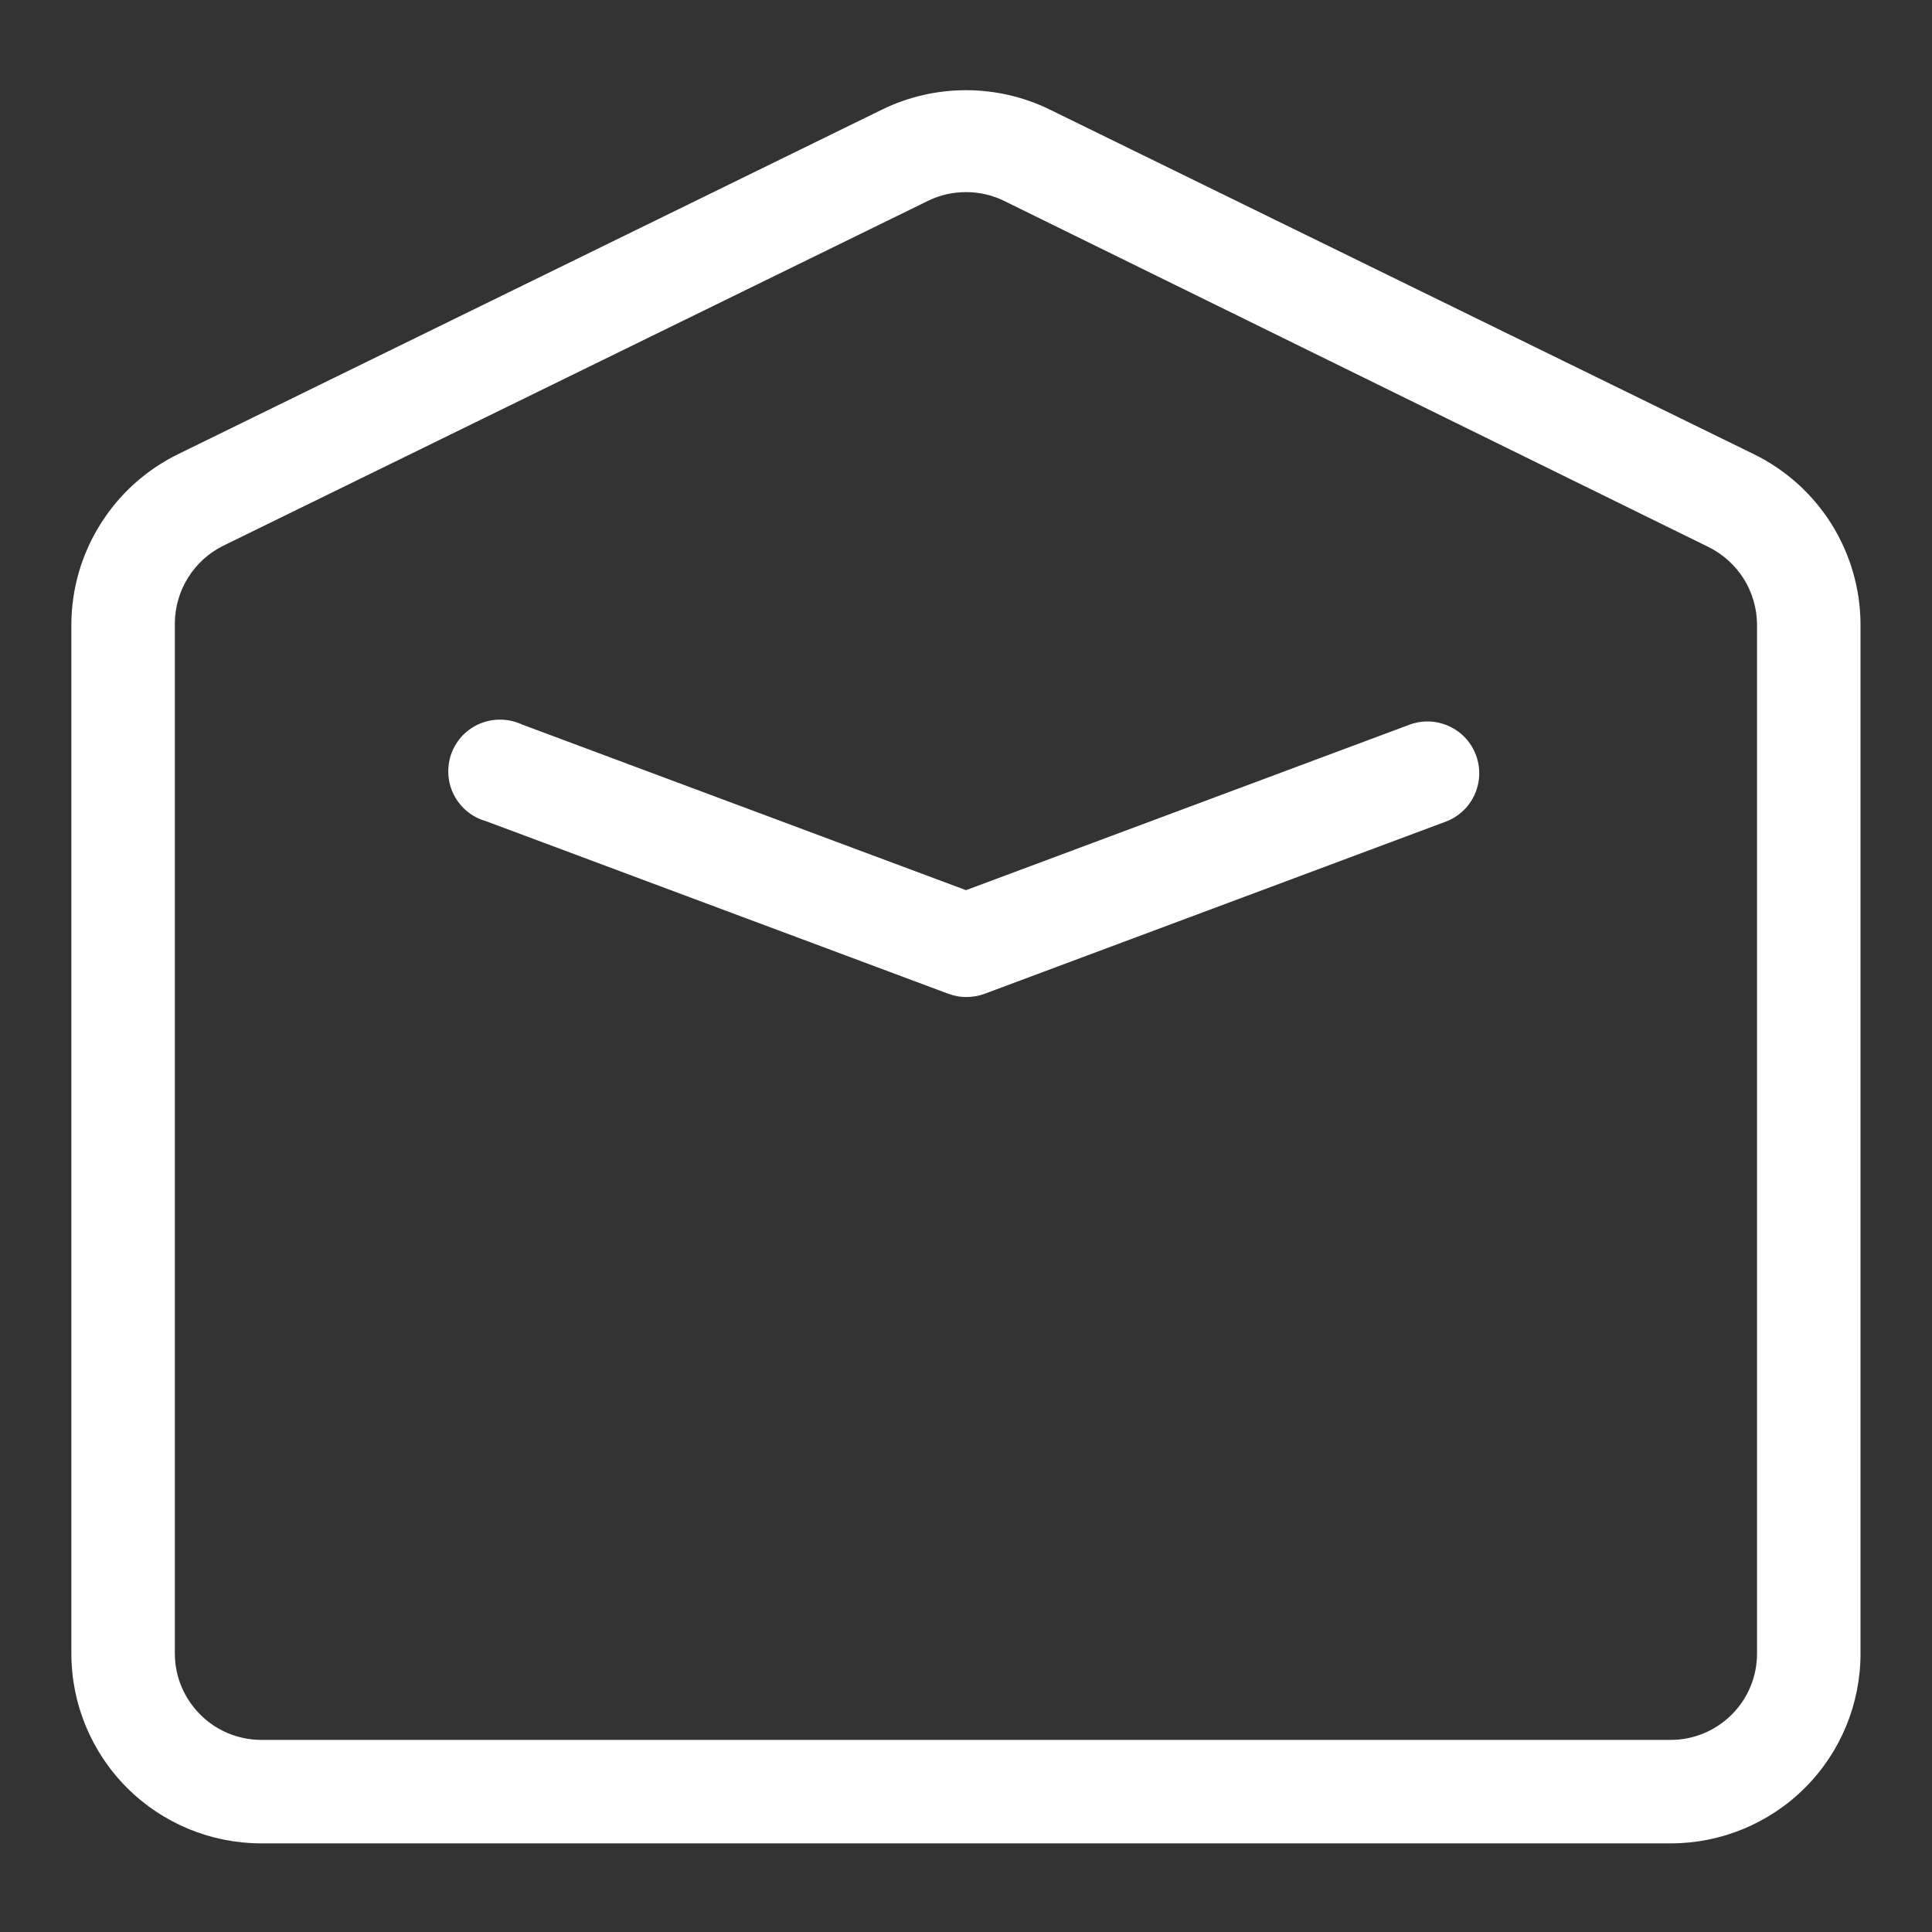 <svg width="16" height="16" viewBox="0 0 16 16" fill="none" xmlns="http://www.w3.org/2000/svg">
<rect x="0" y="0" width="16" height="16" fill="#333333" stroke="none"/>
<g clip-path="url(#clip0_219_323)">
<path d="M13.837 15.266H2.163C1.746 15.266 1.346 15.1 1.052 14.806C0.757 14.511 0.591 14.111 0.591 13.694V5.171C0.592 4.878 0.675 4.591 0.831 4.342C0.986 4.093 1.208 3.893 1.471 3.763L7.308 0.906C7.524 0.801 7.76 0.747 8 0.747C8.239 0.747 8.476 0.801 8.691 0.906L14.528 3.763C14.792 3.893 15.013 4.093 15.169 4.342C15.324 4.591 15.407 4.878 15.408 5.171V13.694C15.408 14.111 15.243 14.511 14.948 14.806C14.653 15.1 14.254 15.266 13.837 15.266ZM8 1.591C7.891 1.591 7.783 1.615 7.686 1.663L1.848 4.52C1.729 4.579 1.629 4.67 1.558 4.783C1.487 4.896 1.449 5.027 1.448 5.16V13.694C1.448 13.884 1.524 14.065 1.658 14.199C1.792 14.333 1.973 14.409 2.163 14.409H13.837C14.027 14.409 14.208 14.333 14.342 14.199C14.476 14.065 14.551 13.884 14.551 13.694V5.171C14.55 5.038 14.512 4.908 14.442 4.795C14.371 4.682 14.271 4.591 14.151 4.531L8.314 1.663C8.216 1.615 8.109 1.591 8 1.591Z" fill="white"/>
<path d="M8 8.257C7.949 8.257 7.899 8.247 7.851 8.229L4.023 6.8C3.966 6.784 3.913 6.756 3.867 6.718C3.822 6.68 3.785 6.634 3.758 6.581C3.731 6.528 3.716 6.47 3.713 6.411C3.71 6.352 3.719 6.293 3.739 6.238C3.76 6.182 3.792 6.132 3.833 6.089C3.875 6.047 3.924 6.013 3.979 5.991C4.034 5.969 4.093 5.958 4.152 5.96C4.211 5.961 4.269 5.975 4.323 6L8 7.372L11.677 6C11.783 5.962 11.9 5.967 12.002 6.015C12.105 6.062 12.184 6.148 12.223 6.253C12.263 6.359 12.259 6.476 12.213 6.579C12.167 6.682 12.082 6.762 11.977 6.803L8.149 8.232C8.101 8.249 8.051 8.257 8 8.257Z" fill="white"/>
</g>
<defs>
<clipPath id="clip0_219_323">
<rect width="16" height="16" fill="white"/>
</clipPath>
</defs>
</svg>
